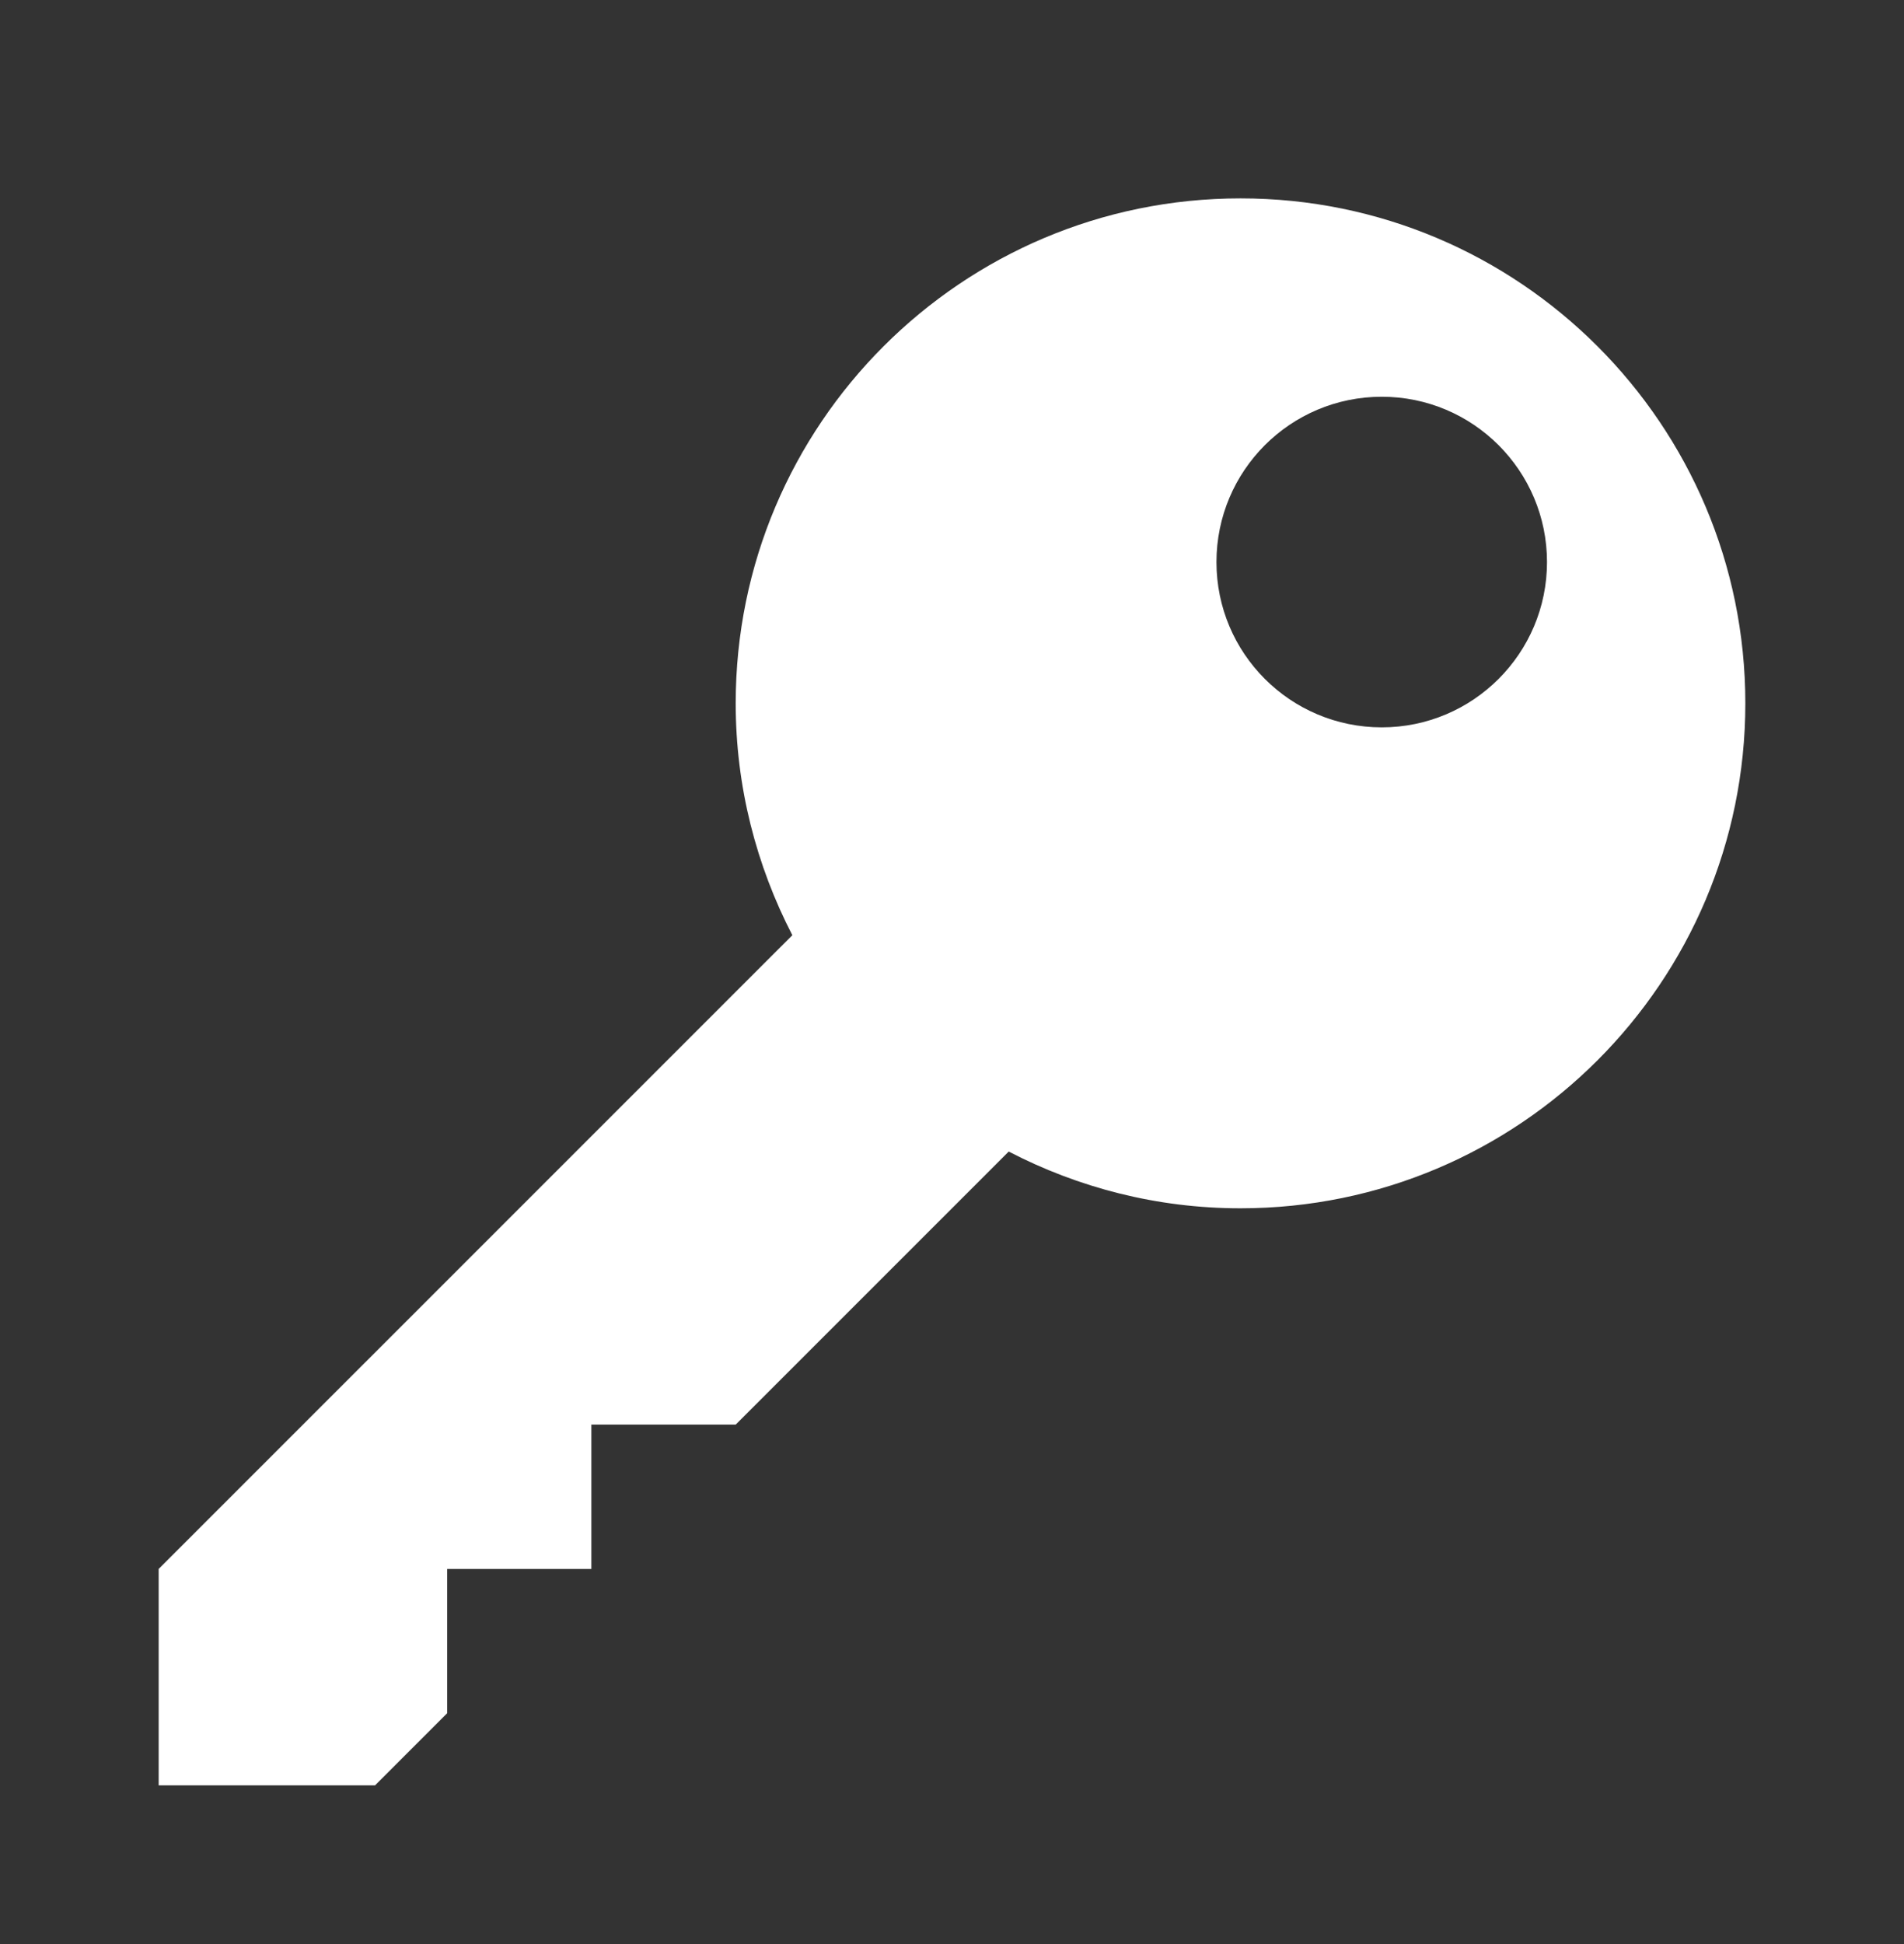 <?xml version="1.0" encoding="UTF-8"?> <svg xmlns="http://www.w3.org/2000/svg" width="48" height="49" viewBox="0 0 48 49" fill="none"><rect x="0" y="0" width="48" height="49" fill="#333333" stroke="none"/><g clip-path="url(#clip0_58_824)"><path d="M19.975 23.572C19.07 21.82 18.547 19.835 18.547 17.727C18.547 10.7 24.245 5 31.273 5C38.3 4.998 44 10.698 44 17.727C44 24.755 38.3 30.455 31.273 30.455C29.163 30.455 27.18 29.933 25.43 29.025L18.547 35.907H14.908C14.908 35.91 14.908 39.545 14.908 39.545H11.273V43.182L9.455 45H4V39.545L19.975 23.572ZM34.835 18.333C37.133 18.333 39 16.468 39 14.167C39 11.865 37.133 10 34.835 10C32.532 10 30.667 11.865 30.667 14.167C30.667 16.468 32.532 18.333 34.835 18.333Z" fill="white"></path></g><defs><clipPath id="clip0_58_824"><rect width="40" height="40" fill="white" transform="matrix(-1 0 0 1 44 5)"></rect></clipPath></defs></svg> 